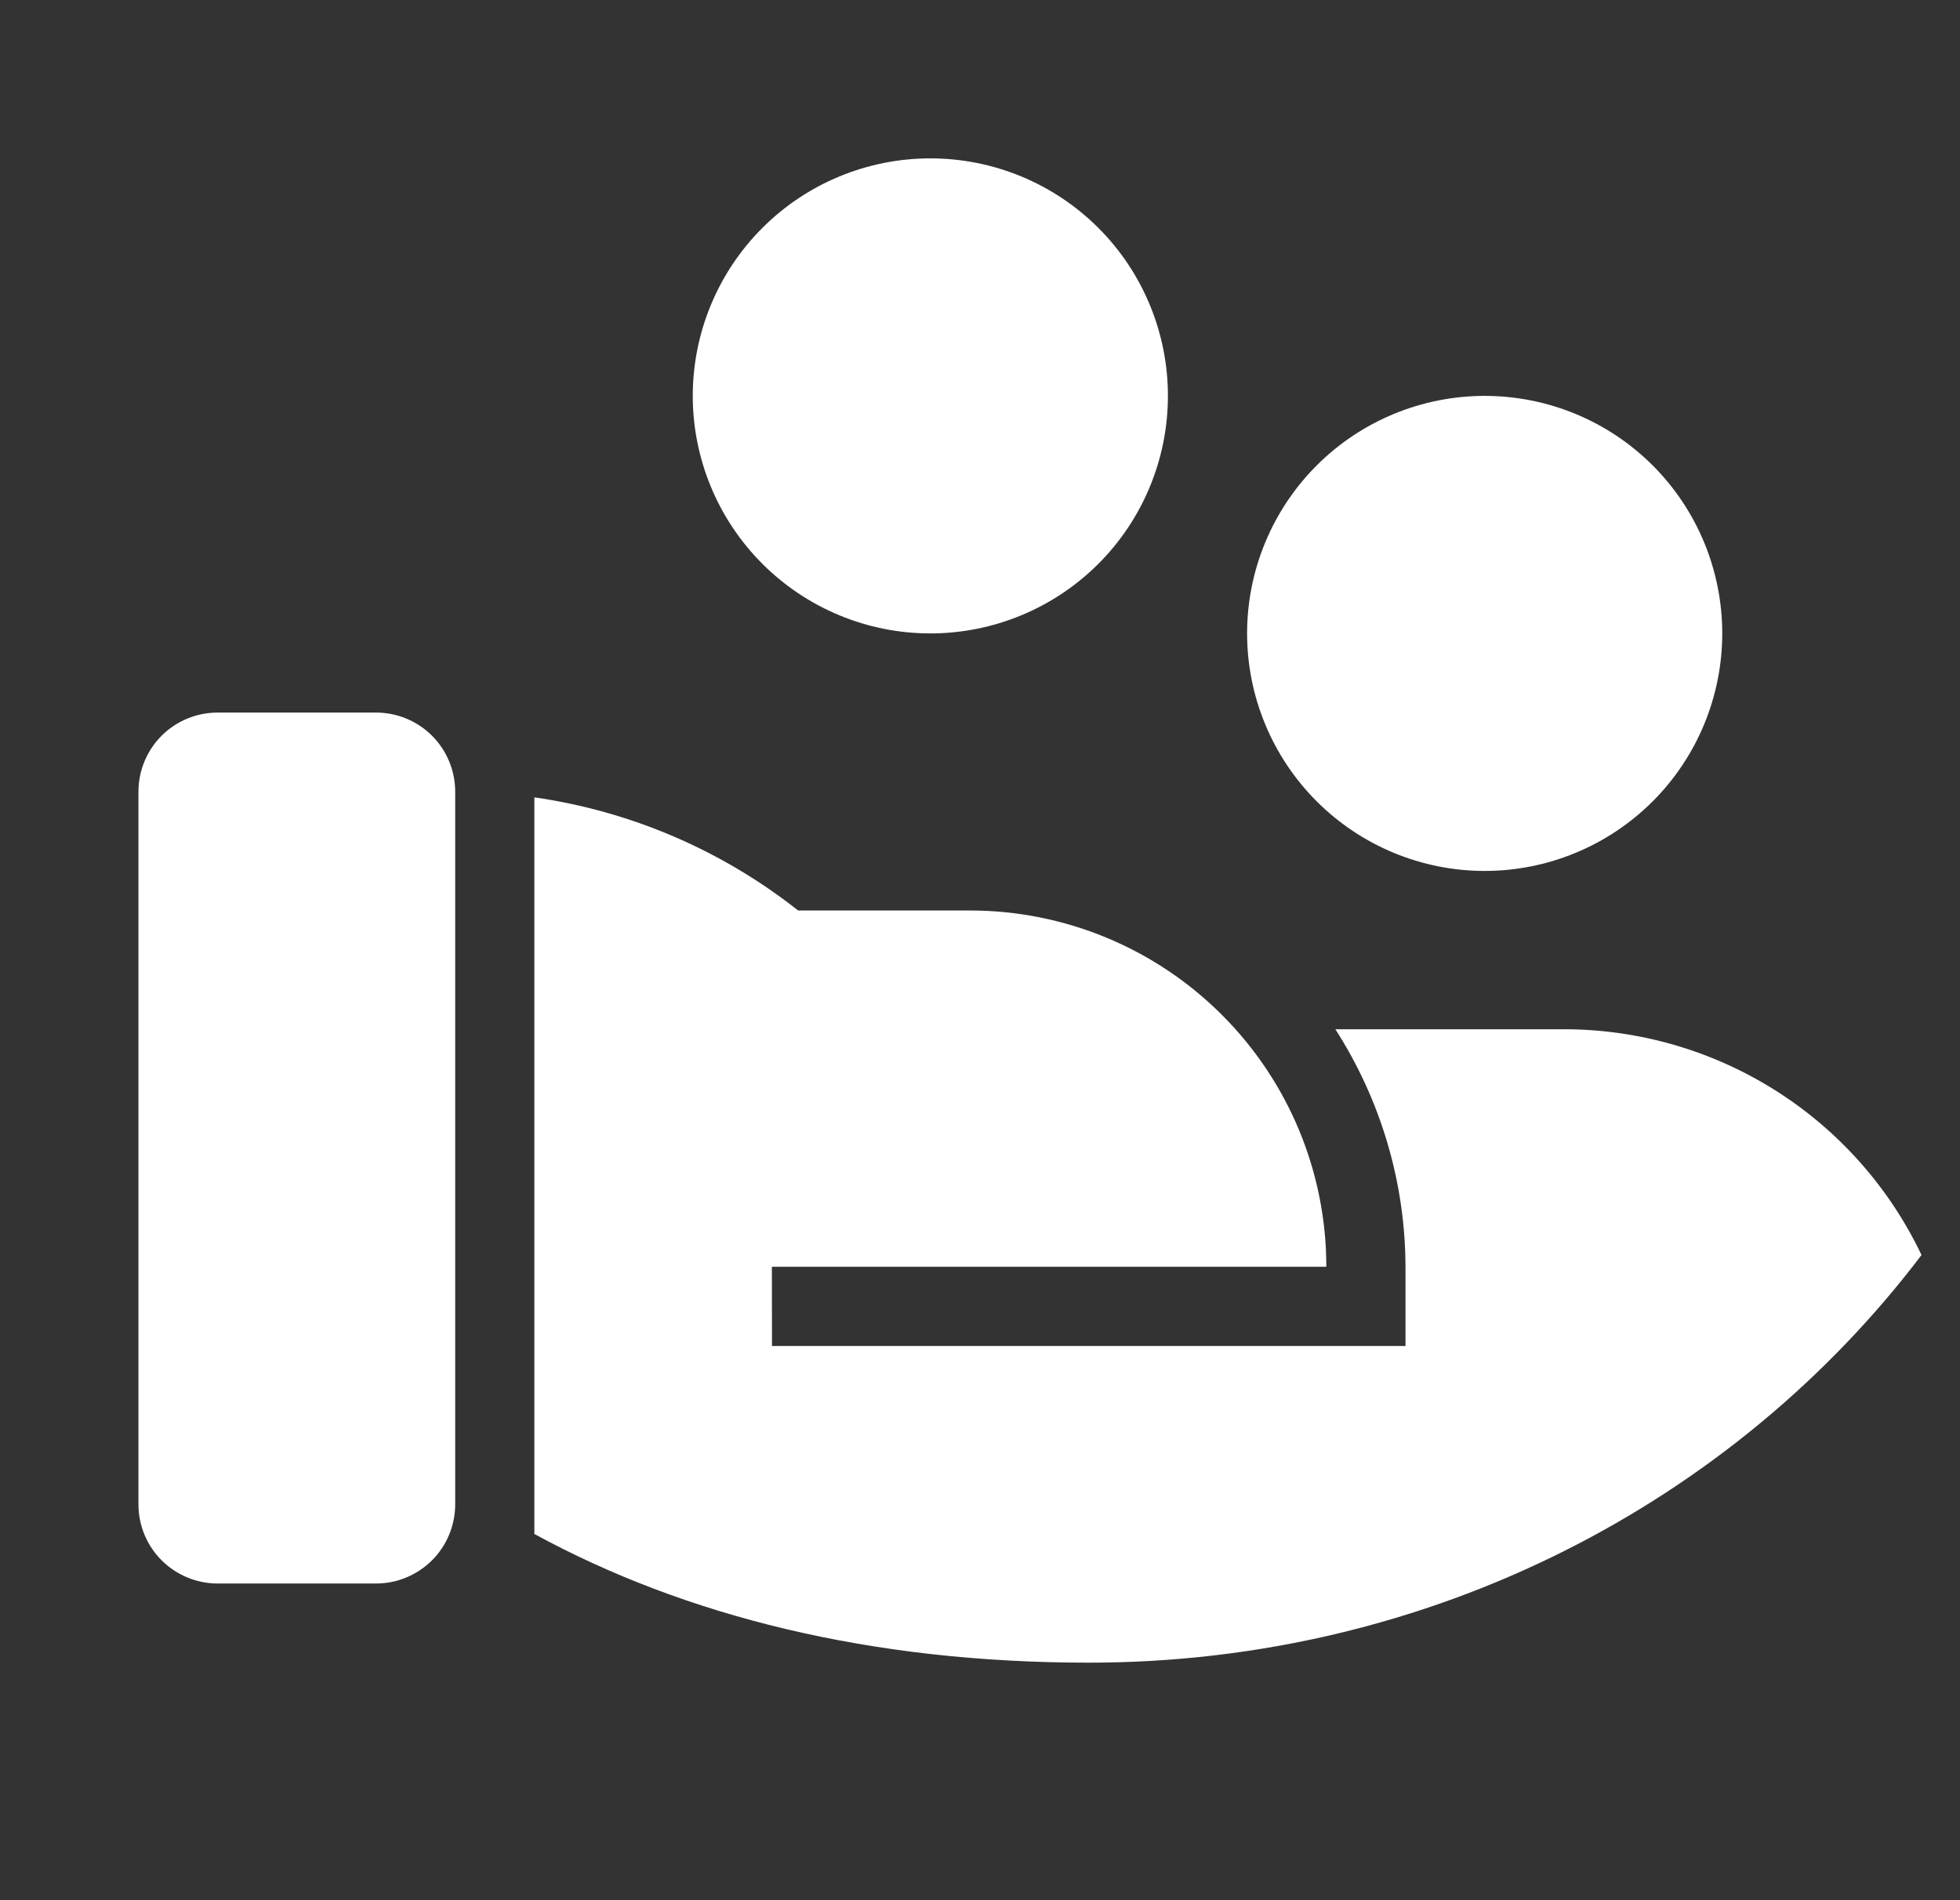 <svg width="33" height="32" viewBox="0 0 33 32" fill="none" xmlns="http://www.w3.org/2000/svg">
<rect x="0" y="0" width="33" height="32" fill="#333333" stroke="none"/>
<g clip-path="url(#clip0_665_2889)">
<path d="M13.438 15.333H16.331C17.922 15.333 19.448 15.965 20.573 17.091C21.699 18.216 22.331 19.742 22.331 21.333H12.996L12.998 22.667H23.664V21.333C23.66 19.915 23.25 18.527 22.483 17.333H26.331C27.591 17.333 28.826 17.69 29.892 18.363C30.957 19.035 31.81 19.997 32.352 21.135C29.199 25.296 24.093 28 18.331 28C14.649 28 11.531 27.213 8.997 25.833V13.428C10.62 13.66 12.151 14.318 13.438 15.333ZM7.664 25.333C7.664 25.687 7.524 26.026 7.274 26.276C7.024 26.526 6.684 26.667 6.331 26.667H3.664C3.311 26.667 2.971 26.526 2.721 26.276C2.471 26.026 2.331 25.687 2.331 25.333V13.333C2.331 12.98 2.471 12.64 2.721 12.39C2.971 12.14 3.311 12 3.664 12H6.331C6.684 12 7.024 12.14 7.274 12.39C7.524 12.64 7.664 12.98 7.664 13.333V25.333ZM24.997 6.667C26.058 6.667 27.076 7.088 27.826 7.838C28.576 8.588 28.997 9.606 28.997 10.667C28.997 11.727 28.576 12.745 27.826 13.495C27.076 14.245 26.058 14.667 24.997 14.667C23.937 14.667 22.919 14.245 22.169 13.495C21.419 12.745 20.997 11.727 20.997 10.667C20.997 9.606 21.419 8.588 22.169 7.838C22.919 7.088 23.937 6.667 24.997 6.667ZM15.664 2.667C16.725 2.667 17.742 3.088 18.493 3.838C19.243 4.588 19.664 5.606 19.664 6.667C19.664 7.727 19.243 8.745 18.493 9.495C17.742 10.245 16.725 10.667 15.664 10.667C14.603 10.667 13.586 10.245 12.836 9.495C12.086 8.745 11.664 7.727 11.664 6.667C11.664 5.606 12.086 4.588 12.836 3.838C13.586 3.088 14.603 2.667 15.664 2.667Z" fill="white"/>
</g>
<defs>
<clipPath id="clip0_665_2889">
<rect width="32" height="32" fill="white" transform="translate(0.997 -3.05176e-05)"/>
</clipPath>
</defs>
</svg>
